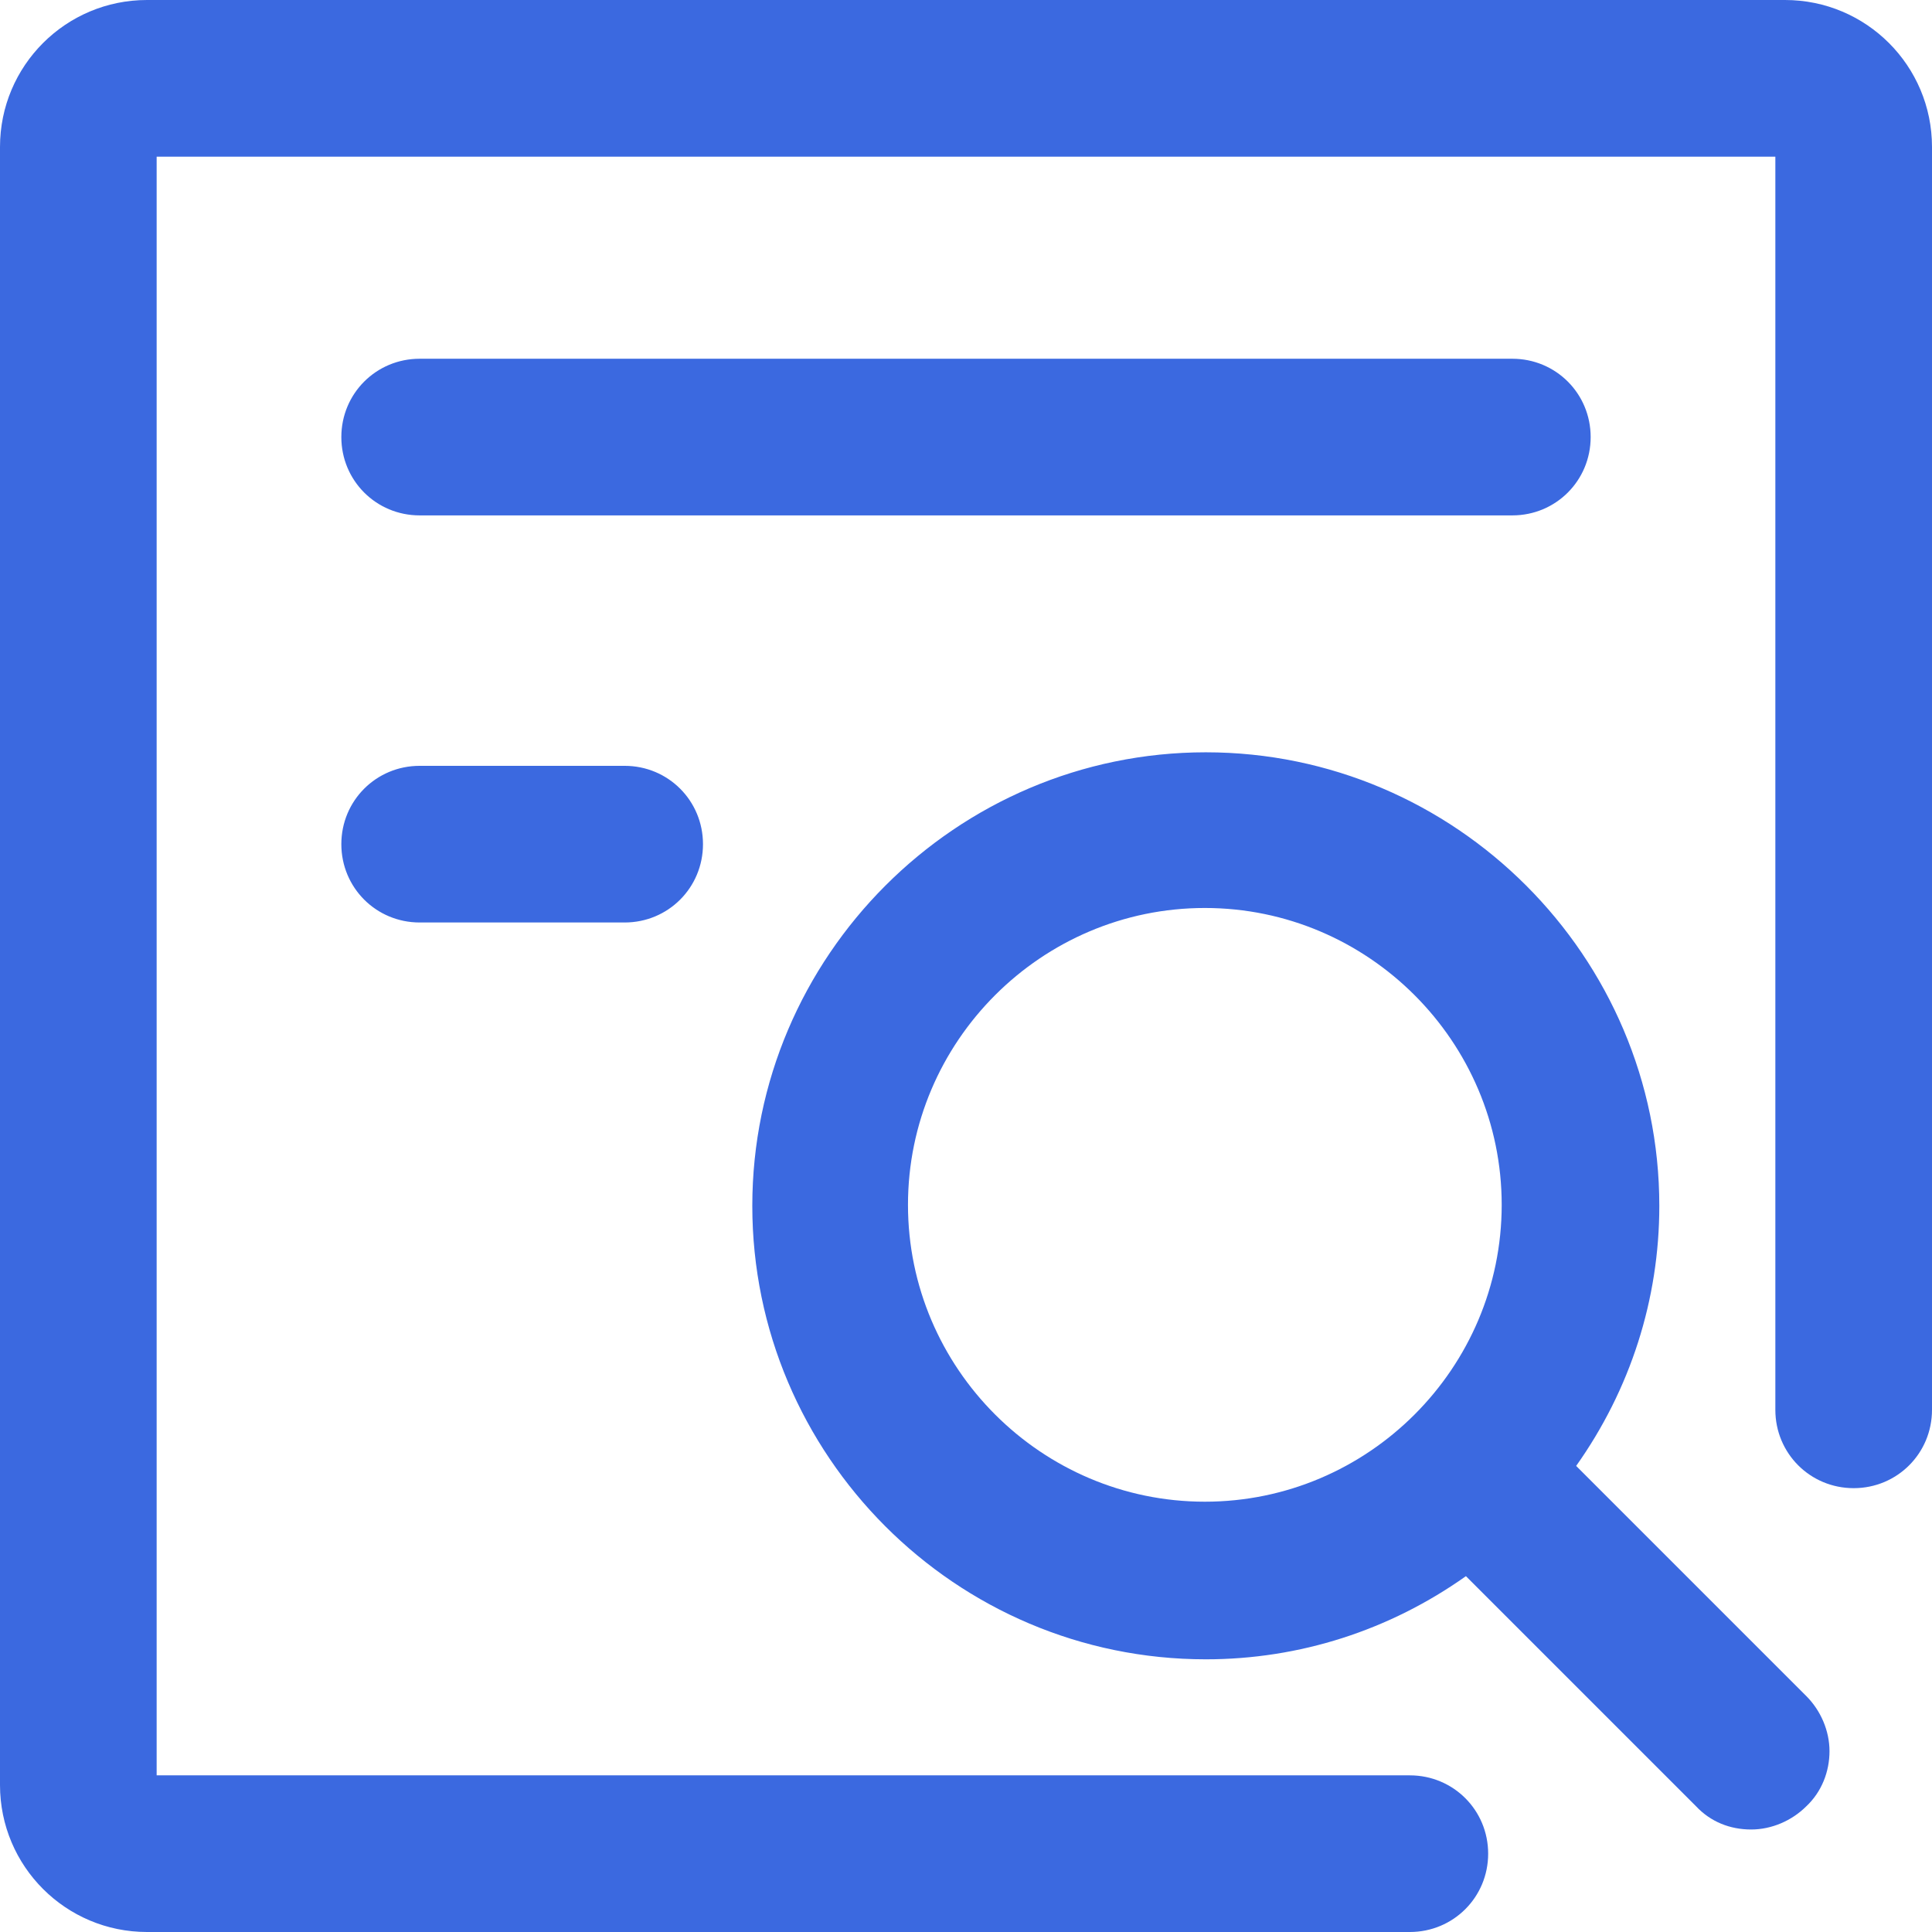 <?xml version="1.0" encoding="UTF-8"?>
<svg id="_图层_2" data-name="图层 2" xmlns="http://www.w3.org/2000/svg" viewBox="0 0 19.98 19.98">
  <defs>
    <style>
      .cls-1 {
        fill: #3b69e0;
      }
    </style>
  </defs>
  <g id="_图层_1-2" data-name="图层 1">
    <g>
      <path class="cls-1" d="M1.52,19.98c-.84,0-1.52-.68-1.52-1.52V1.52C0,.68,.68,0,1.52,0H18.46c.84,0,1.52,.68,1.52,1.52V14.58c0,.45-.36,.81-.81,.81s-.81-.36-.81-.81V1.62H1.62V18.36H14.58c.45,0,.81,.36,.81,.81s-.36,.81-.81,.81H1.52Z"/>
      <path class="cls-1" d="M18.11,18.92c-.22,0-.42-.08-.57-.24l-2.38-2.38c-.79,.56-1.72,.86-2.69,.86-2.59,0-4.69-2.11-4.69-4.69s2.11-4.69,4.69-4.69,4.69,2.11,4.69,4.69c0,.97-.3,1.9-.86,2.69l2.38,2.38c.15,.15,.24,.36,.24,.57s-.08,.42-.24,.57c-.15,.15-.36,.24-.57,.24Zm-5.65-9.53c-1.69,0-3.07,1.38-3.07,3.07s1.38,3.07,3.07,3.07,3.07-1.38,3.07-3.07-1.38-3.07-3.07-3.07Zm-8.12,.15c-.45,0-.81-.36-.81-.81s.36-.81,.81-.81h2.12c.45,0,.81,.36,.81,.81s-.36,.81-.81,.81h-2.12Zm0-4.21c-.45,0-.81-.36-.81-.81s.36-.81,.81-.81H15.64c.45,0,.81,.36,.81,.81s-.36,.81-.81,.81H4.34Z"/>
    </g>
  </g>
</svg>